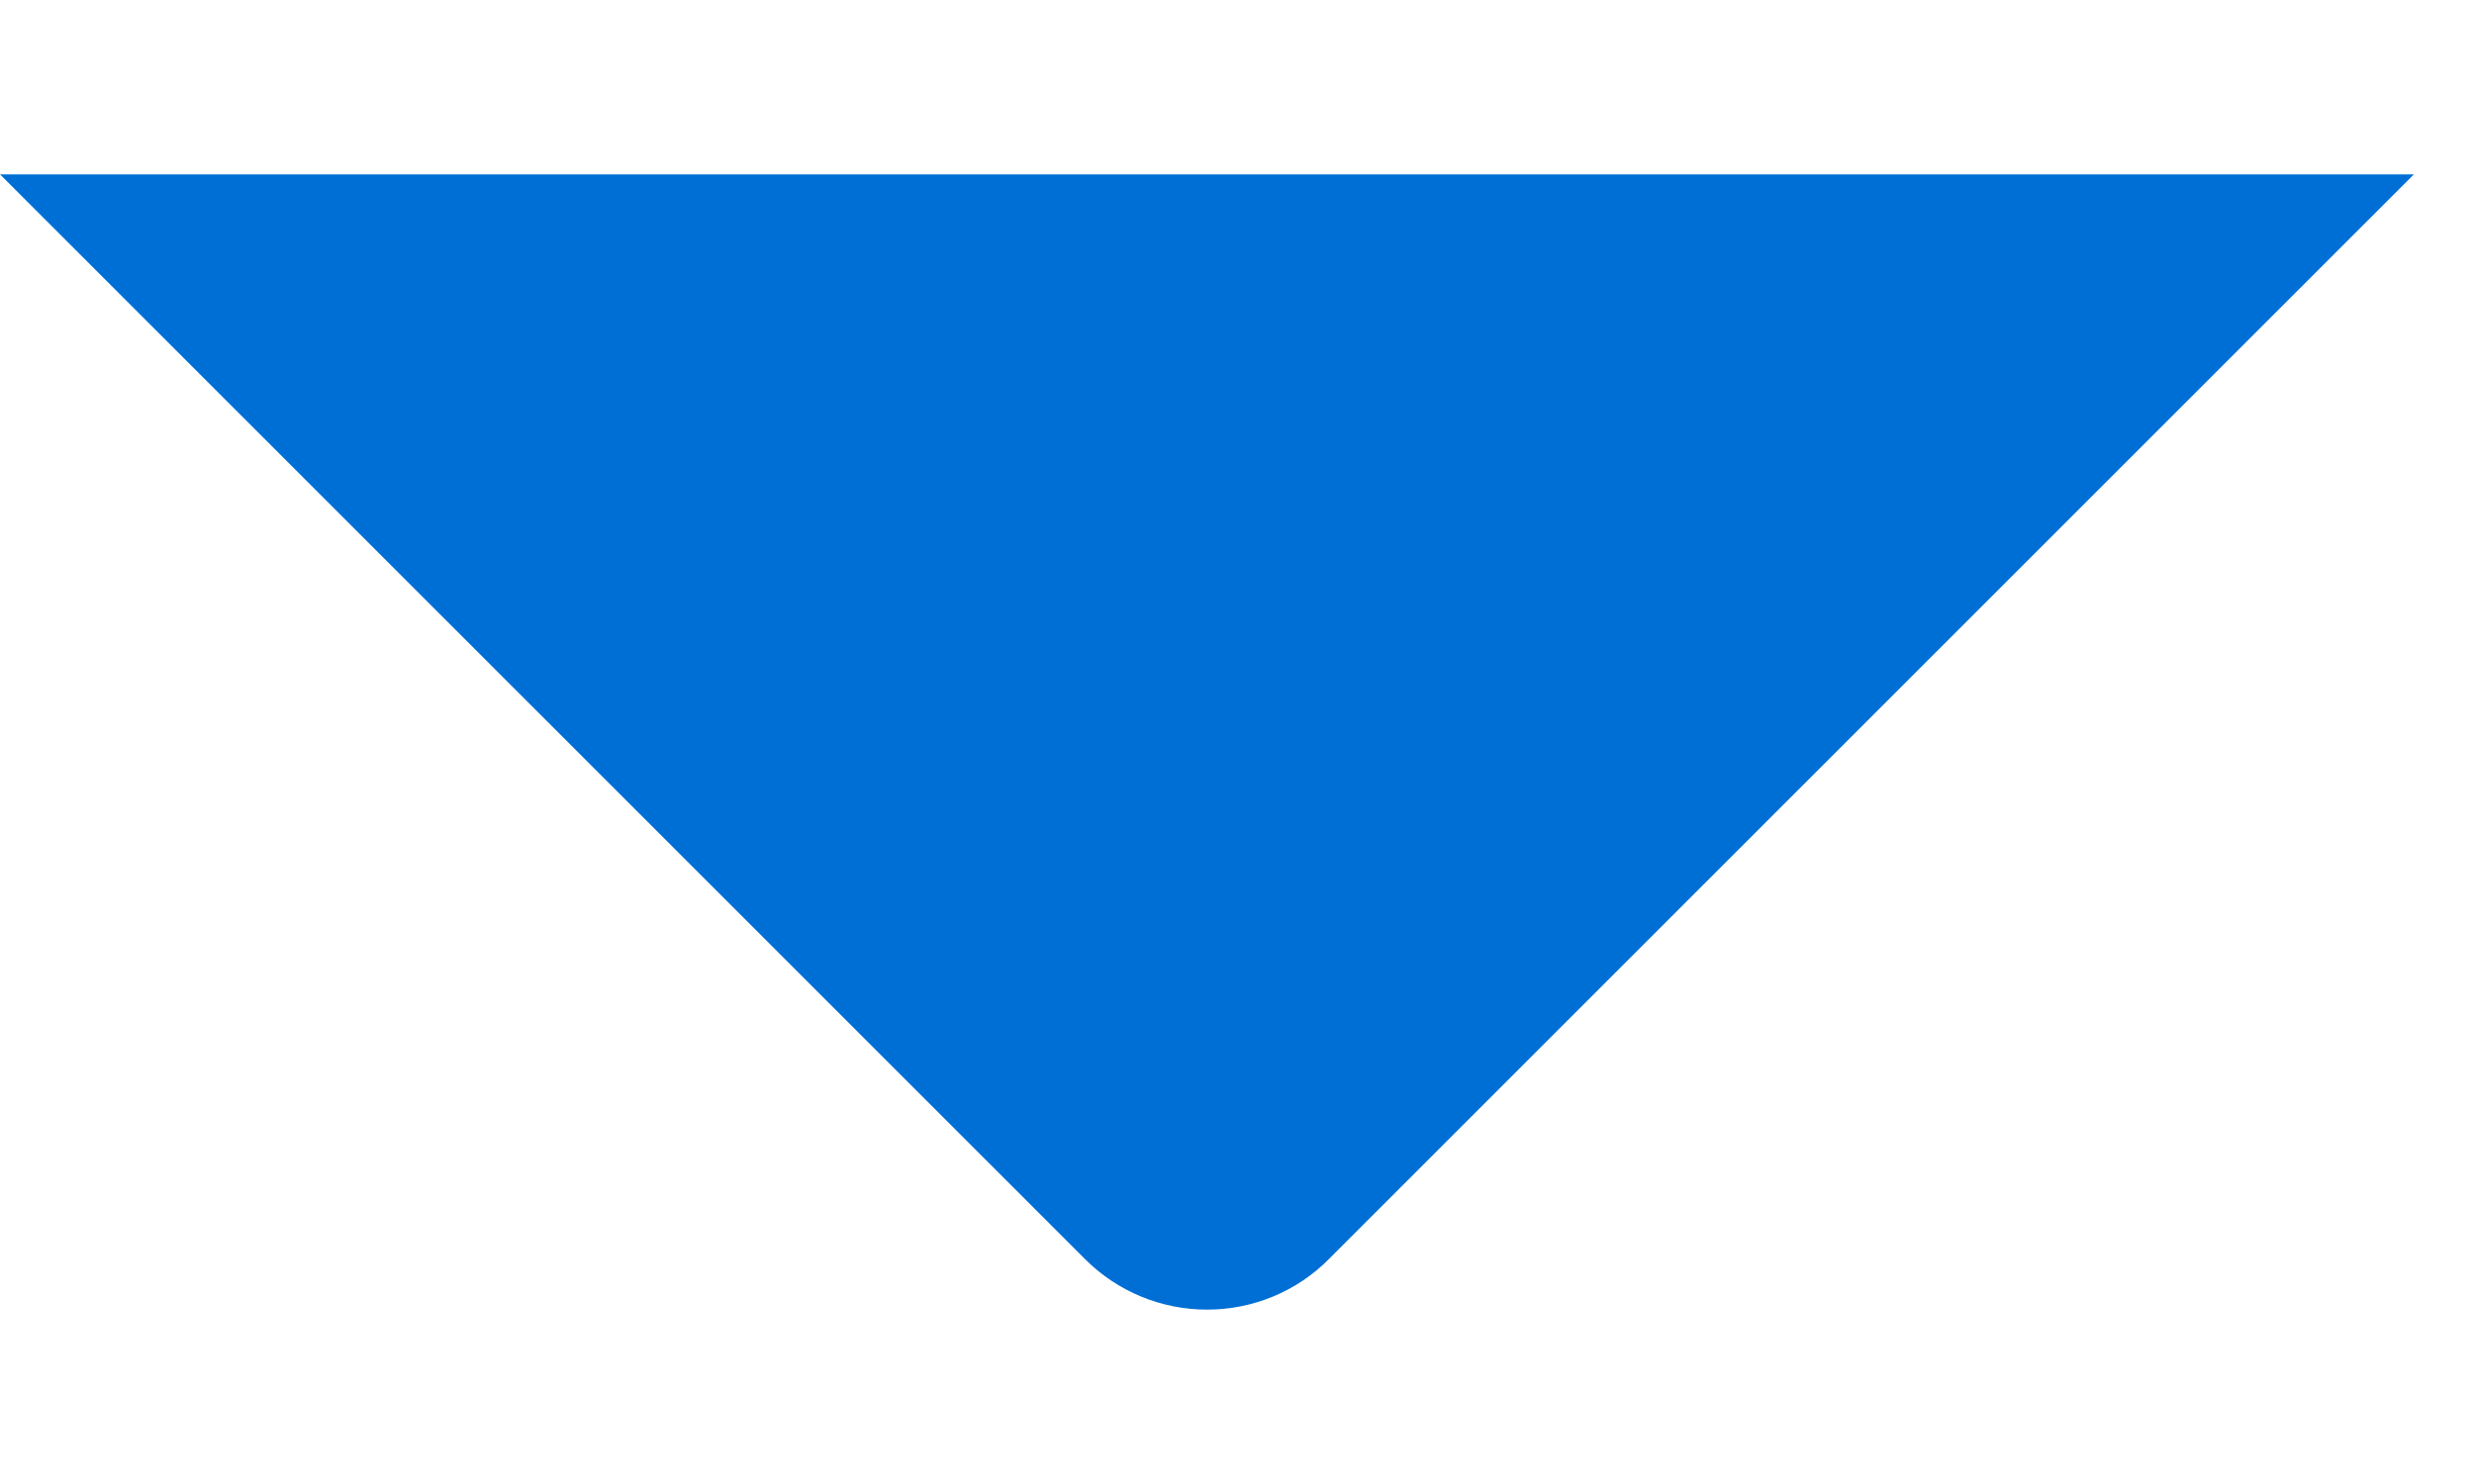 <svg width="10" height="6" viewBox="0 0 10 6" fill="none" xmlns="http://www.w3.org/2000/svg">
<path d="M0 0.705H9.757L5.371 5.091C5.241 5.222 5.064 5.295 4.879 5.295C4.694 5.295 4.517 5.222 4.386 5.091L0 0.705Z" fill="#006FD5"/>
</svg>

